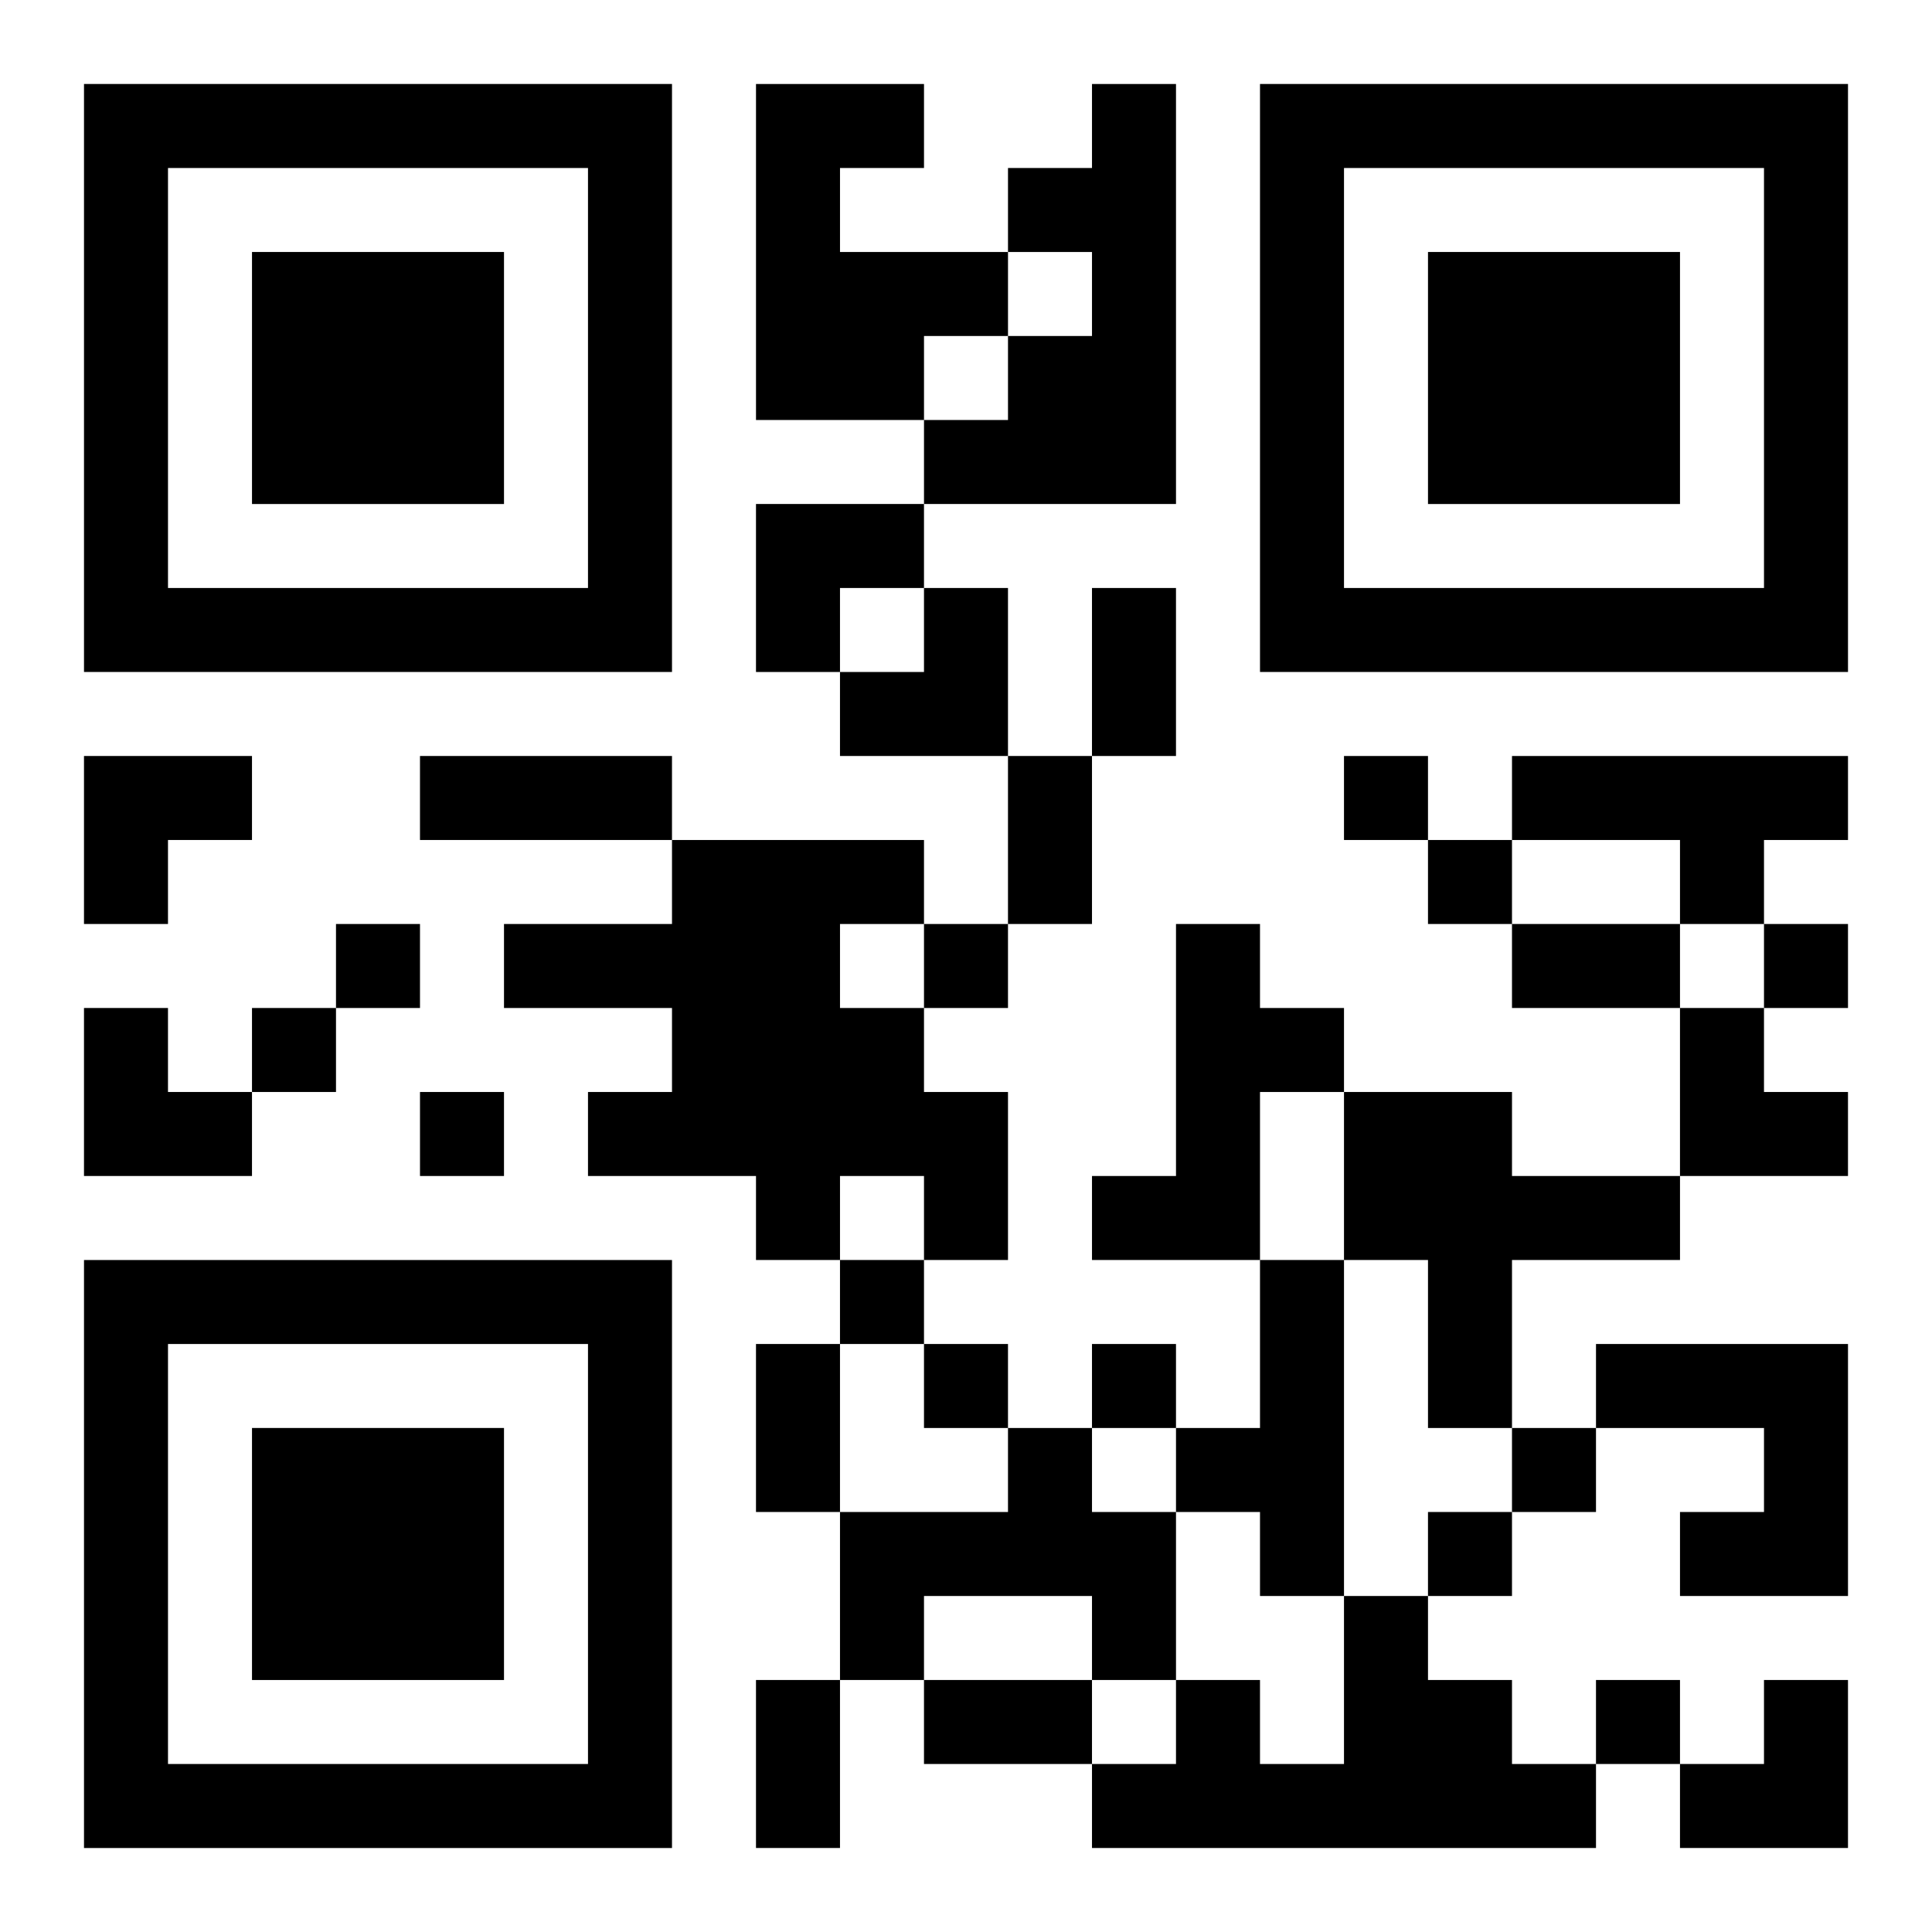 <?xml version="1.0" encoding="UTF-8"?>
<svg width="250" height="250" baseProfile="full" version="1.1" viewBox="-1 -1 23 23" xmlns="http://www.w3.org/2000/svg" xmlns:xlink="http://www.w3.org/1999/xlink"><symbol id="a"><path d="m0 7v7h7v-7h-7zm1 1h5v5h-5v-5zm1 1v3h3v-3h-3z"/></symbol><use y="-7" xlink:href="#a"/><use y="7" xlink:href="#a"/><use x="14" y="-7" xlink:href="#a"/><path d="m8 0h2v1h-1v1h2v1h-1v1h-2v-4m4 0h1v5h-3v-1h1v-1h1v-1h-1v-1h1v-1m5 8h4v1h-1v1h-1v-1h-2v-1m-10 1h3v1h-1v1h1v1h1v2h-1v-1h-1v1h-1v-1h-2v-1h1v-1h-2v-1h2v-1m6 1h1v1h1v1h-1v2h-2v-1h1v-3m2 2h2v1h2v1h-2v2h-1v-2h-1v-2m-1 2h1v4h-1v-1h-1v-1h1v-2m4 1h3v3h-2v-1h1v-1h-2v-1m-7 1h1v1h1v2h-1v-1h-2v1h-1v-2h2v-1m4 2h1v1h1v1h1v1h-6v-1h1v-1h1v1h1v-2m0-10v1h1v-1h-1m1 1v1h1v-1h-1m-13 1v1h1v-1h-1m7 0v1h1v-1h-1m10 0v1h1v-1h-1m-18 1v1h1v-1h-1m2 1v1h1v-1h-1m5 2v1h1v-1h-1m1 1v1h1v-1h-1m2 0v1h1v-1h-1m5 1v1h1v-1h-1m-1 1v1h1v-1h-1m2 2v1h1v-1h-1m-6-13h1v2h-1v-2m-8 2h3v1h-3v-1m7 0h1v2h-1v-2m6 2h2v1h-2v-1m-9 5h1v2h-1v-2m0 4h1v2h-1v-2m2 0h2v1h-2v-1m-2-14h2v1h-1v1h-1zm1 1m1 0h1v2h-2v-1h1zm-10 2h2v1h-1v1h-1zm0 3h1v1h1v1h-2zm19 0h1v1h1v1h-2zm0 8m1 0h1v2h-2v-1h1z"/></svg>
